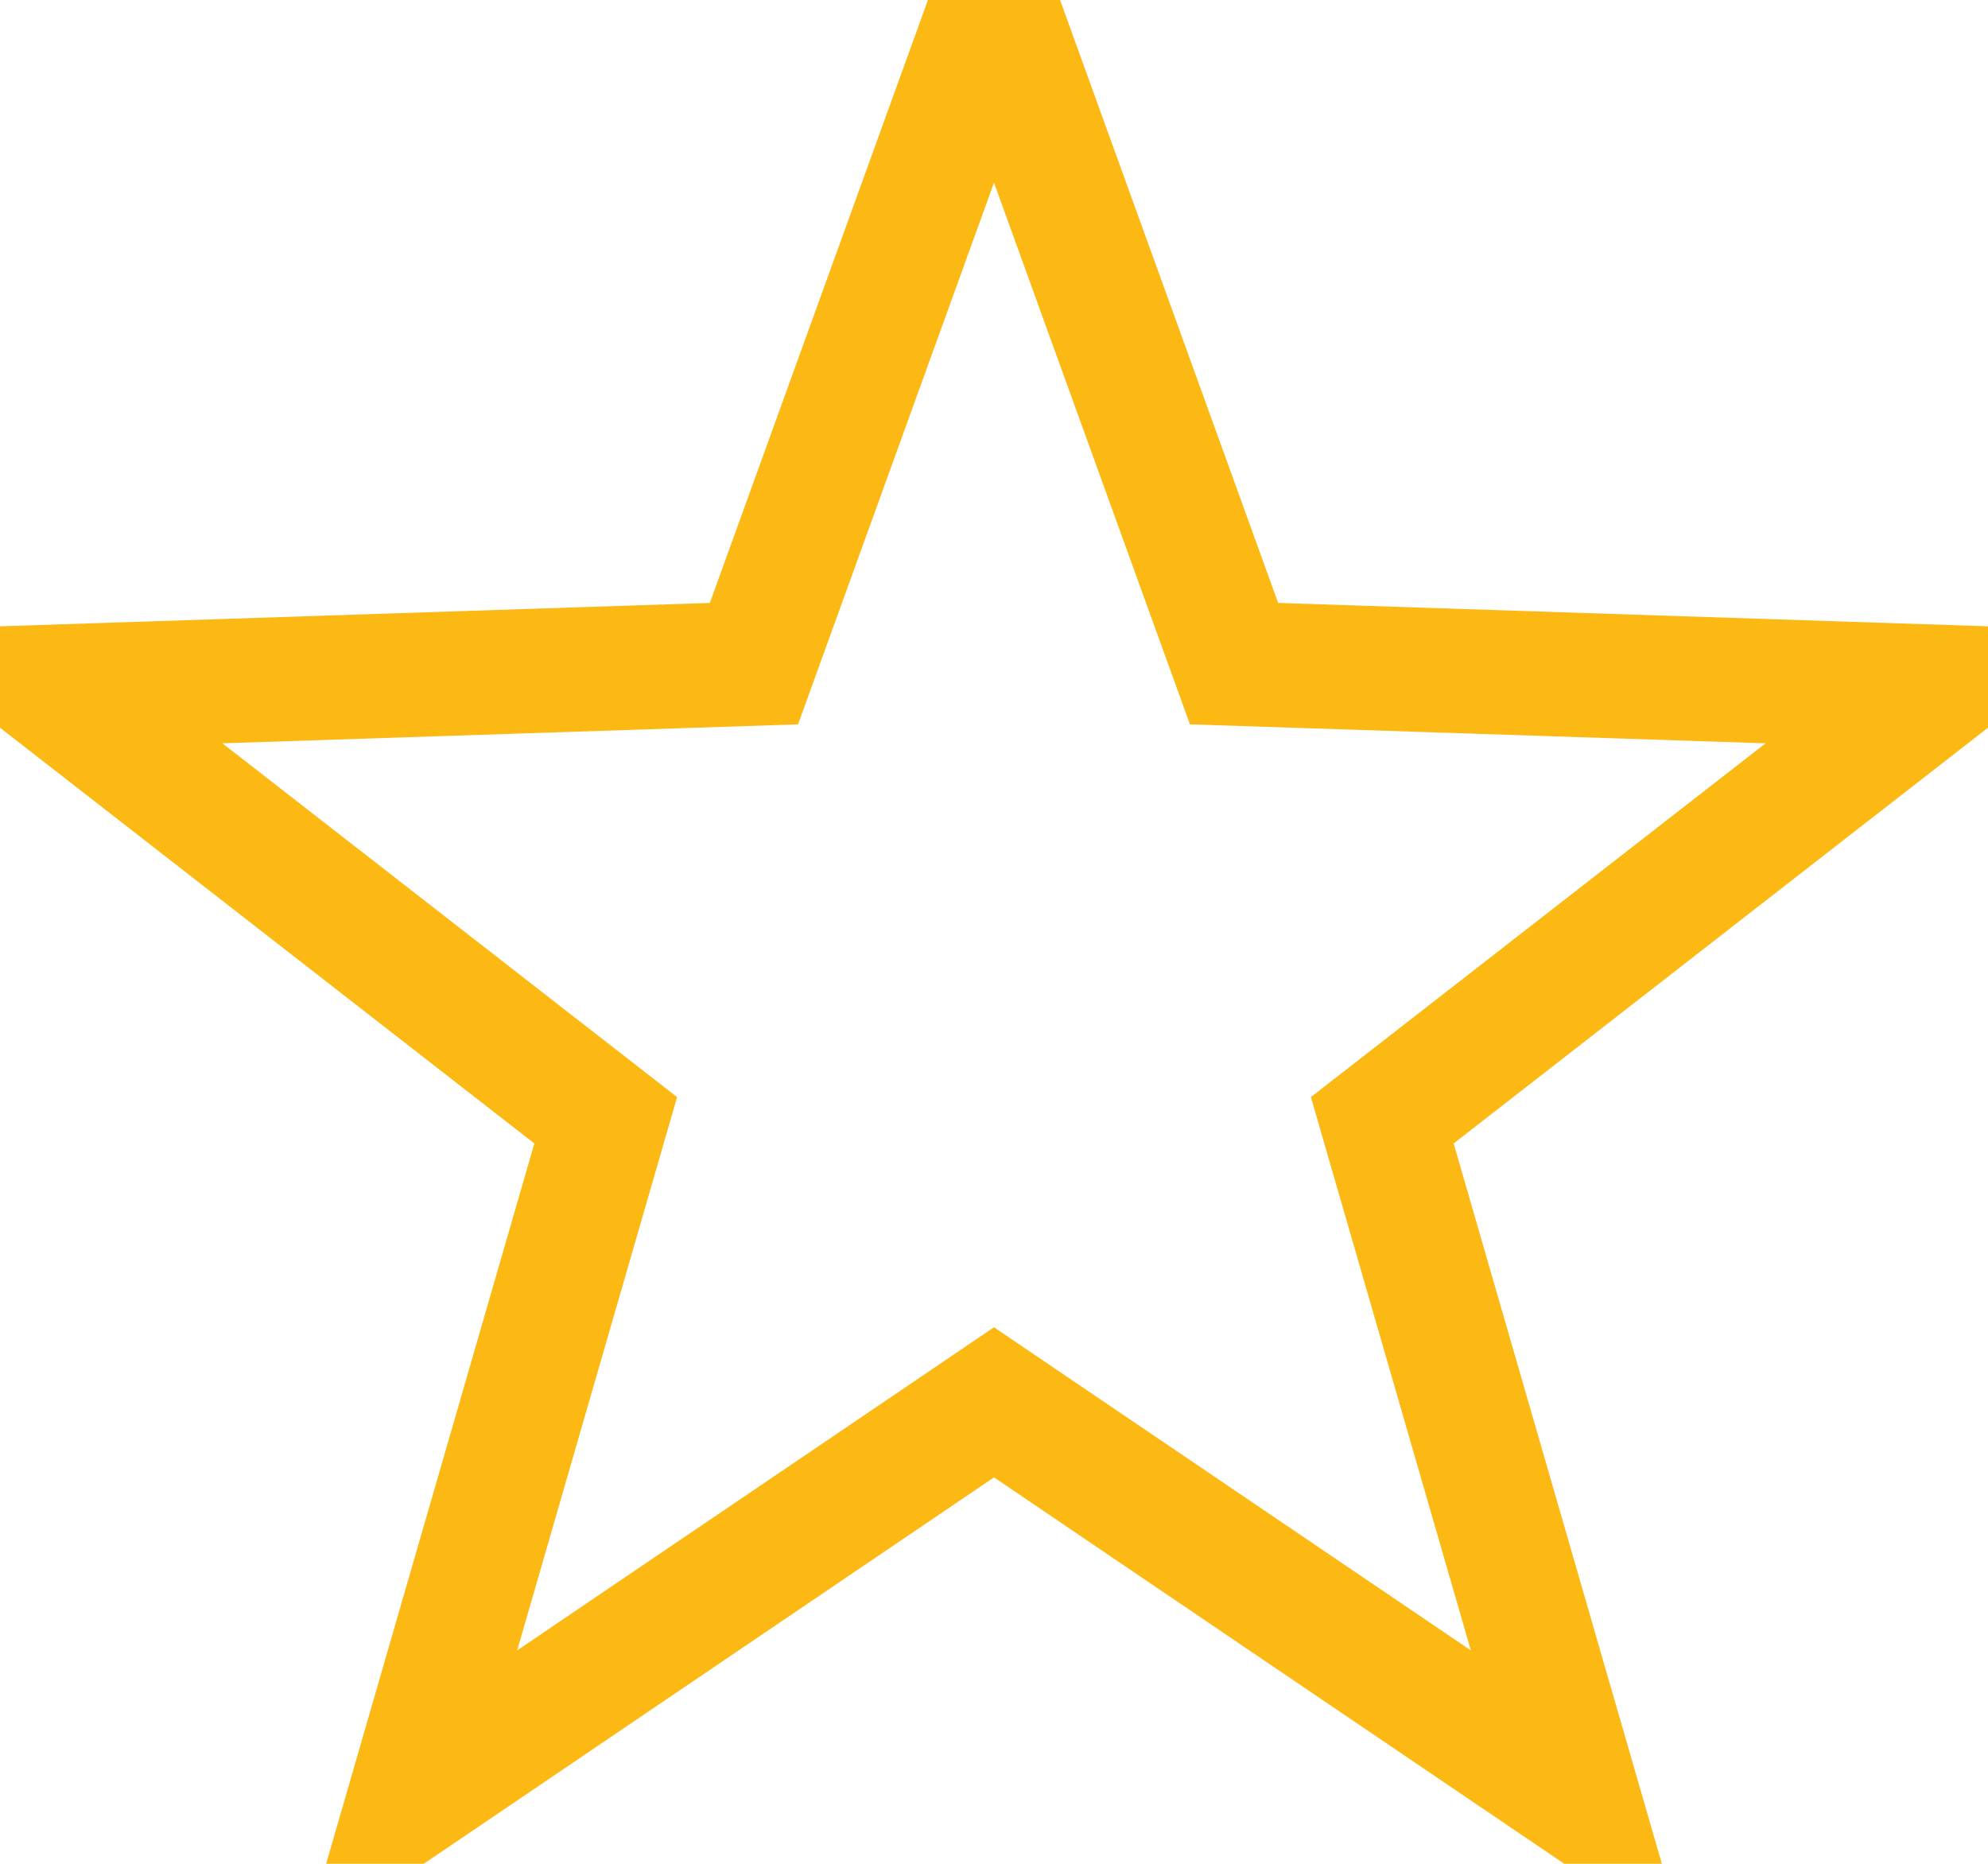 <?xml version="1.0" encoding="UTF-8"?>
<svg width="16px" height="15px" viewBox="0 0 16 15" version="1.1" xmlns="http://www.w3.org/2000/svg" xmlns:xlink="http://www.w3.org/1999/xlink">
    <!-- Generator: Sketch 53.2 (72643) - https://sketchapp.com -->
    <title>Favoris_ON Copy</title>
    <desc>Created with Sketch.</desc>
    <g stroke="none" stroke-width="1" fill="none" fill-rule="evenodd">
        <g id="UNI_liste_offres_formation_01" transform="translate(-821, -538)" fill-rule="nonzero" stroke="#FCB813">
            <g id="Group-6-Copy" transform="translate(492, 510)">
                <g id="Favoris_ON-Copy" transform="translate(329, 28)">
                    <polygon id="Star" points="8 11.286 3.298 14.472 4.875 9.016 0.392 5.528 6.068 5.341 8 0 9.932 5.341 15.608 5.528 11.125 9.016 12.702 14.472"></polygon>
                </g>
            </g>
        </g>
    </g>
</svg>